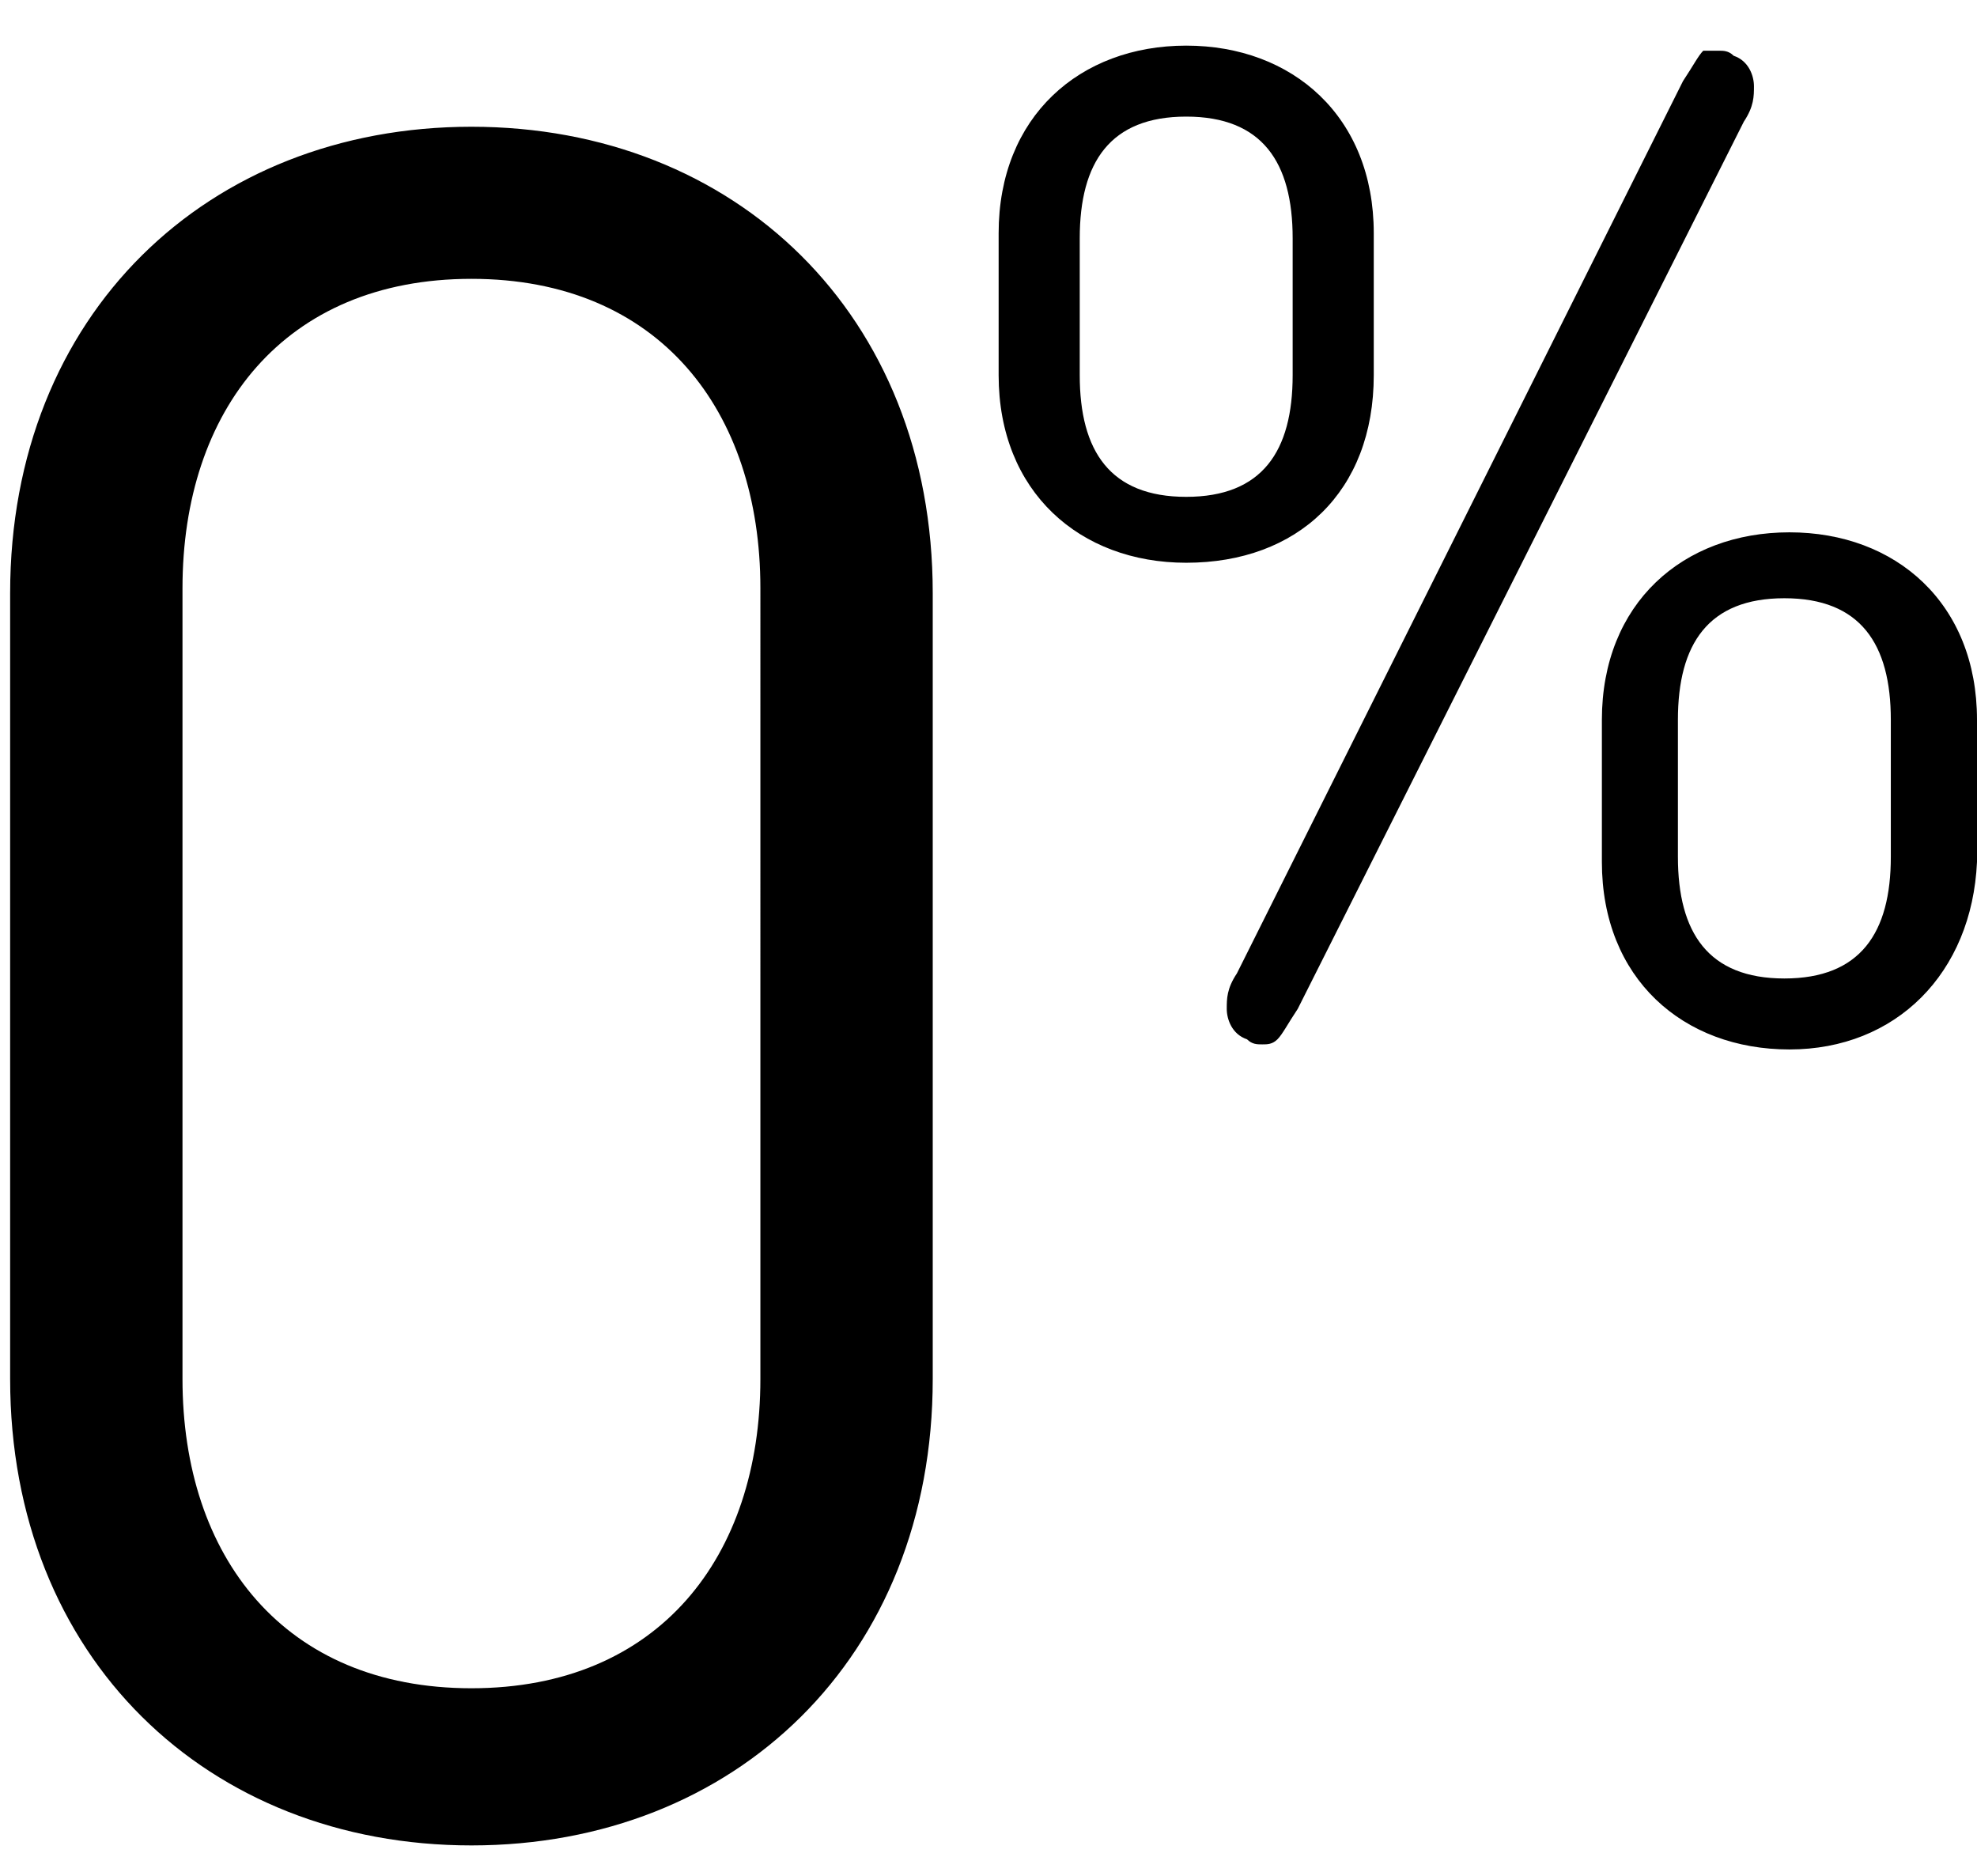 <svg viewBox="0 0 39 37" xmlns="http://www.w3.org/2000/svg"><path d="M3.6 11.6v15.6c0 3.5 2 6.1 5.7 6.1s5.7-2.6 5.7-6.1V11.6c0-3.5-2-6.1-5.7-6.1s-5.7 2.6-5.7 6.1M.2 27.2V11.7c0-5.5 3.9-9.2 9.1-9.2s9.1 3.7 9.1 9.2v15.5c0 5.5-3.9 9.2-9.1 9.2S.2 32.7.2 27.2m32.9-10.3c0 1.5.6 2.4 2.1 2.4s2.1-.9 2.1-2.4v-2.7c0-1.5-.6-2.4-2.1-2.4s-2.1.9-2.1 2.4zm2.2 3.8c-2.1 0-3.7-1.4-3.7-3.7v-2.8c0-2.3 1.6-3.7 3.7-3.7s3.7 1.4 3.7 3.7V17c-.1 2.2-1.6 3.7-3.7 3.7zm-9.7-.8c-.2.3-.3.5-.4.6s-.2.1-.3.1-.2 0-.3-.1c-.3-.1-.4-.4-.4-.6s0-.4.2-.7l8.8-17.6c.2-.3.3-.5.4-.6h.3c.1 0 .2 0 .3.1.3.1.4.4.4.6s0 .4-.2.7zM21.3 7.4c0 1.5.6 2.4 2.1 2.4s2.1-.9 2.1-2.4V4.7c0-1.5-.6-2.4-2.1-2.4s-2.1.9-2.1 2.4zm2.1 3.7c-2.1 0-3.7-1.4-3.7-3.7V4.6c0-2.3 1.6-3.7 3.7-3.7s3.7 1.4 3.7 3.7v2.8c0 2.3-1.5 3.7-3.7 3.7z"/></svg>